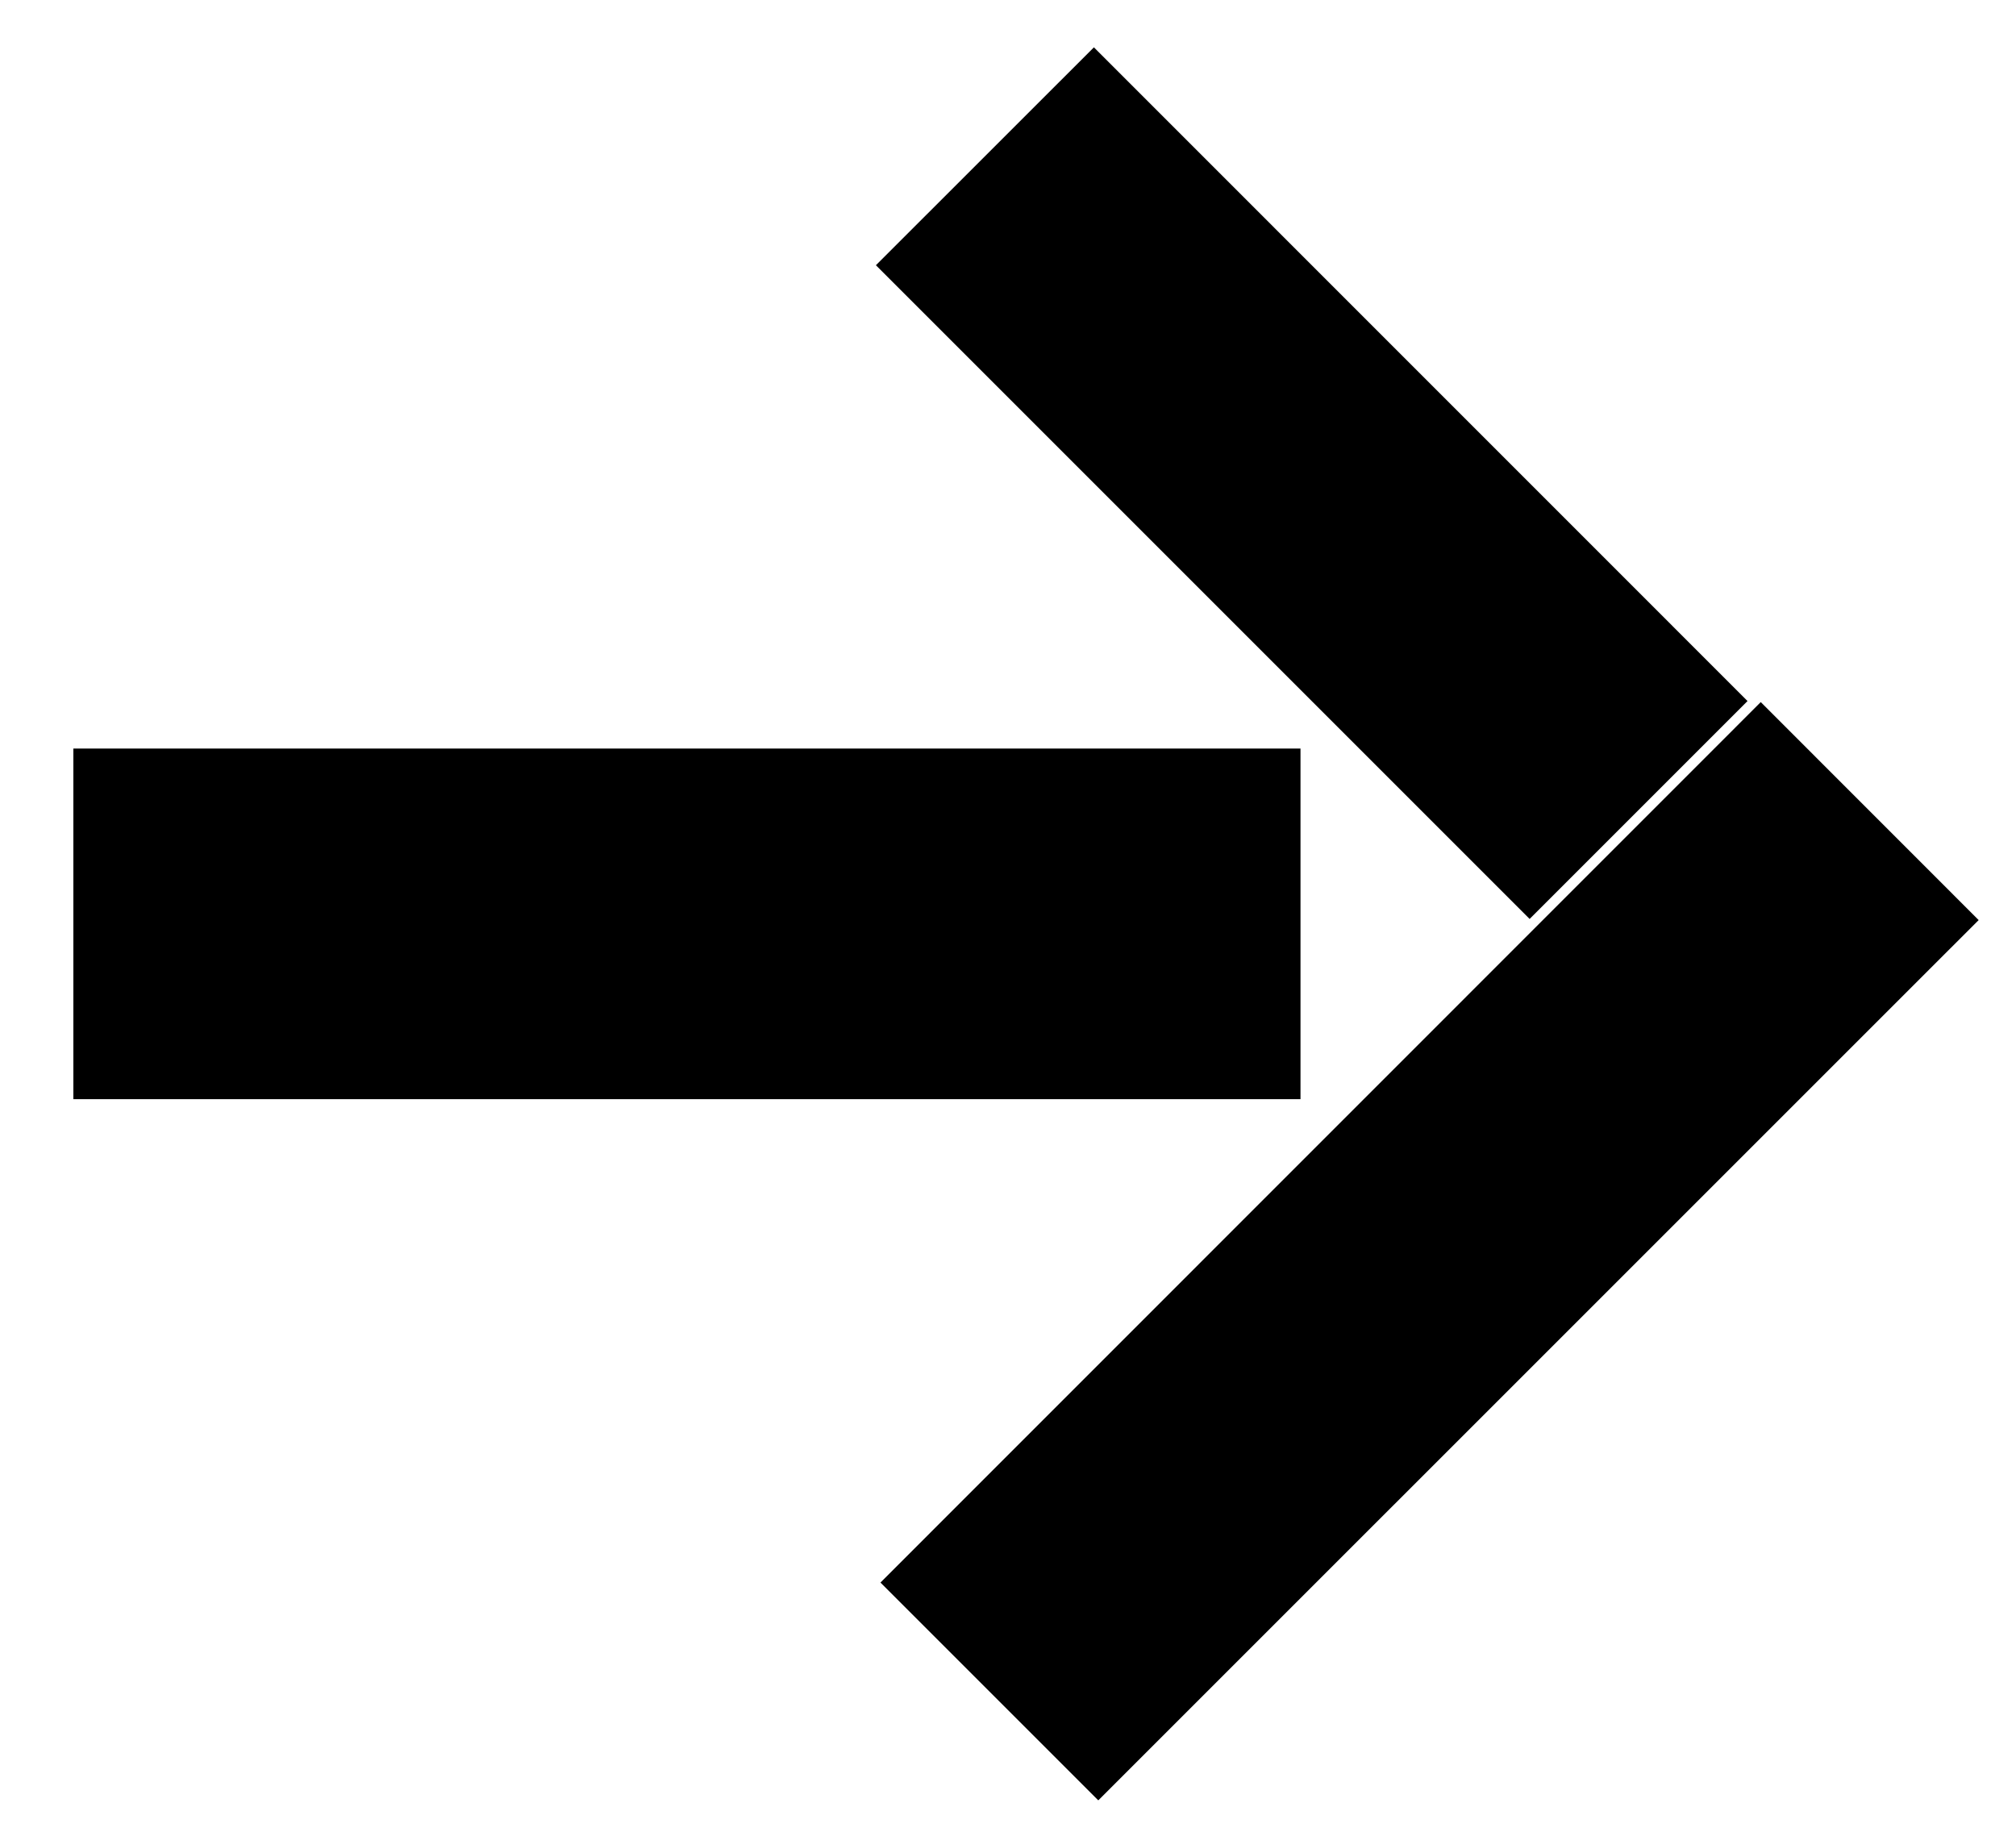 <svg width="23" height="21" viewBox="0 0 23 21" fill="none" xmlns="http://www.w3.org/2000/svg"><path d="M.837 8.54h14v4h-14zm9.208 9.515L20.088 8.01l2.486 2.487L12.53 20.54zM12.48.54l7.457 7.458-2.486 2.486-7.458-7.458z" fill="#000"/></svg>